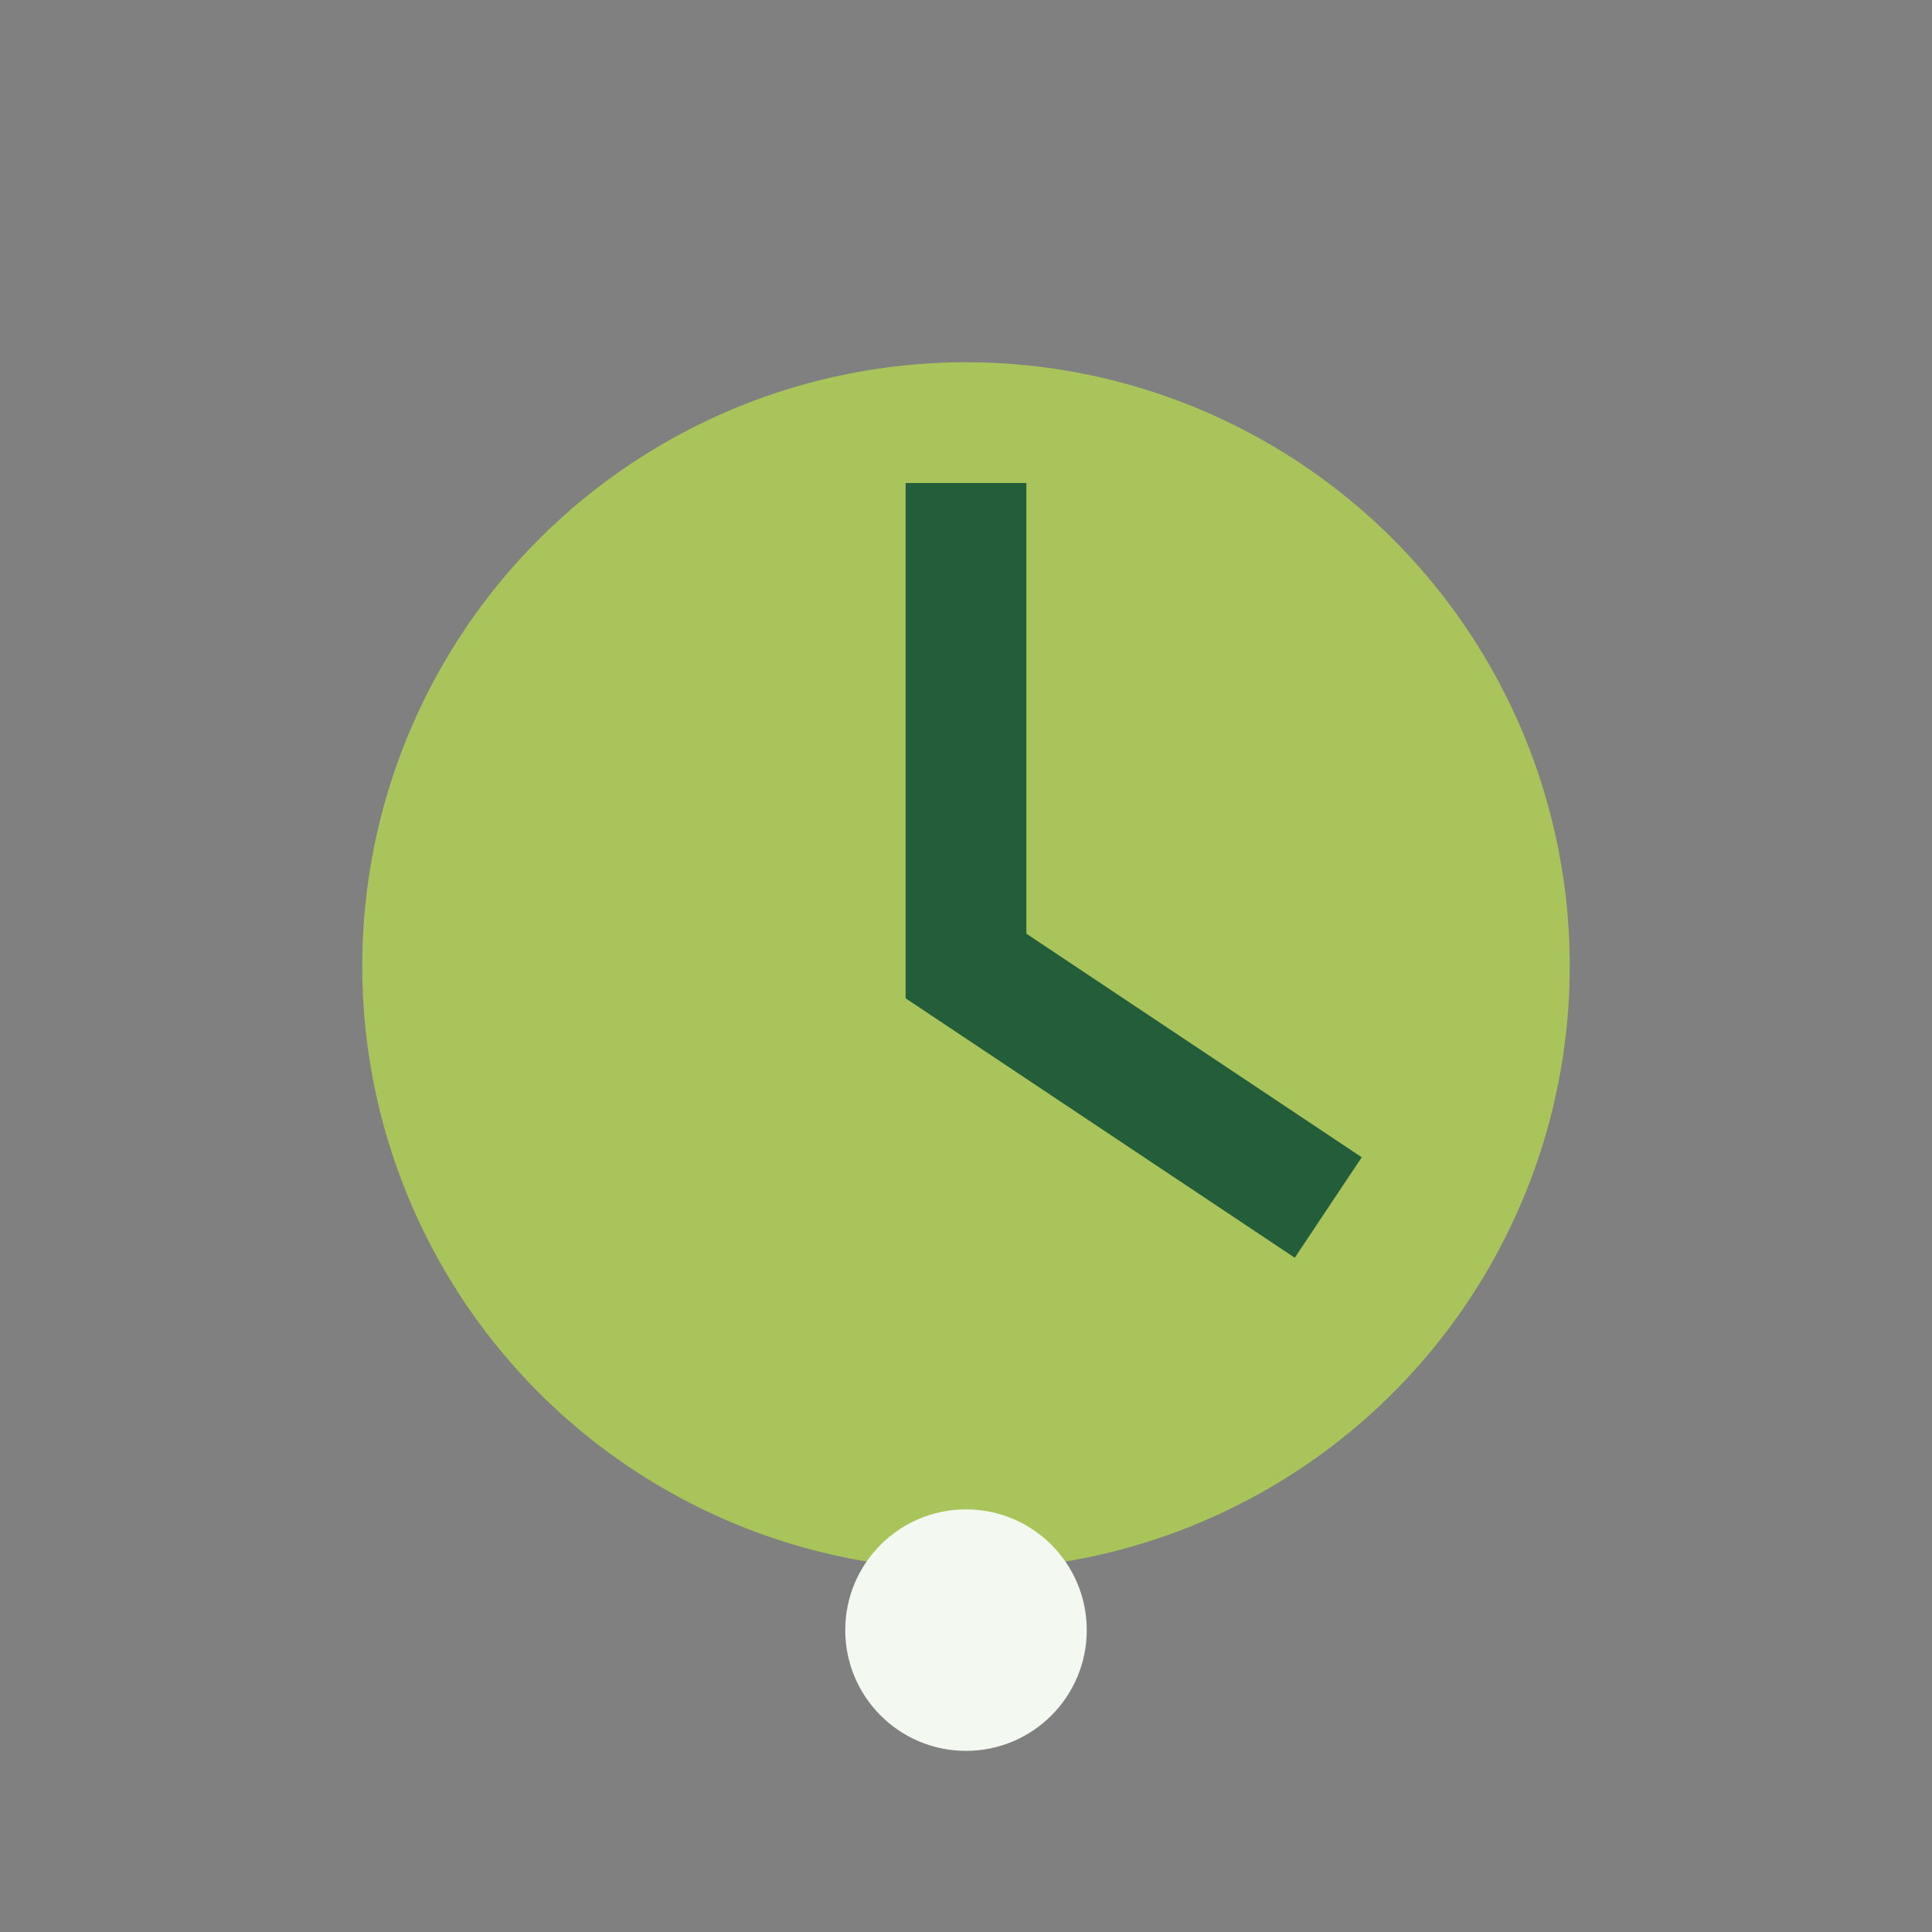 <?xml version="1.0" encoding="UTF-8"?>
<svg xmlns="http://www.w3.org/2000/svg" width="32" height="32" viewBox="0 0 32 32"><rect x="0" y="0" width="32" height="32" fill="#808080" stroke="none"/><circle cx="16" cy="16" r="10" fill="#A9C45B"/><path d="M16 8v8l6 4" fill="none" stroke="#235D3A" stroke-width="2"/><circle cx="16" cy="27" r="2" fill="#F3F8F1"/></svg>
